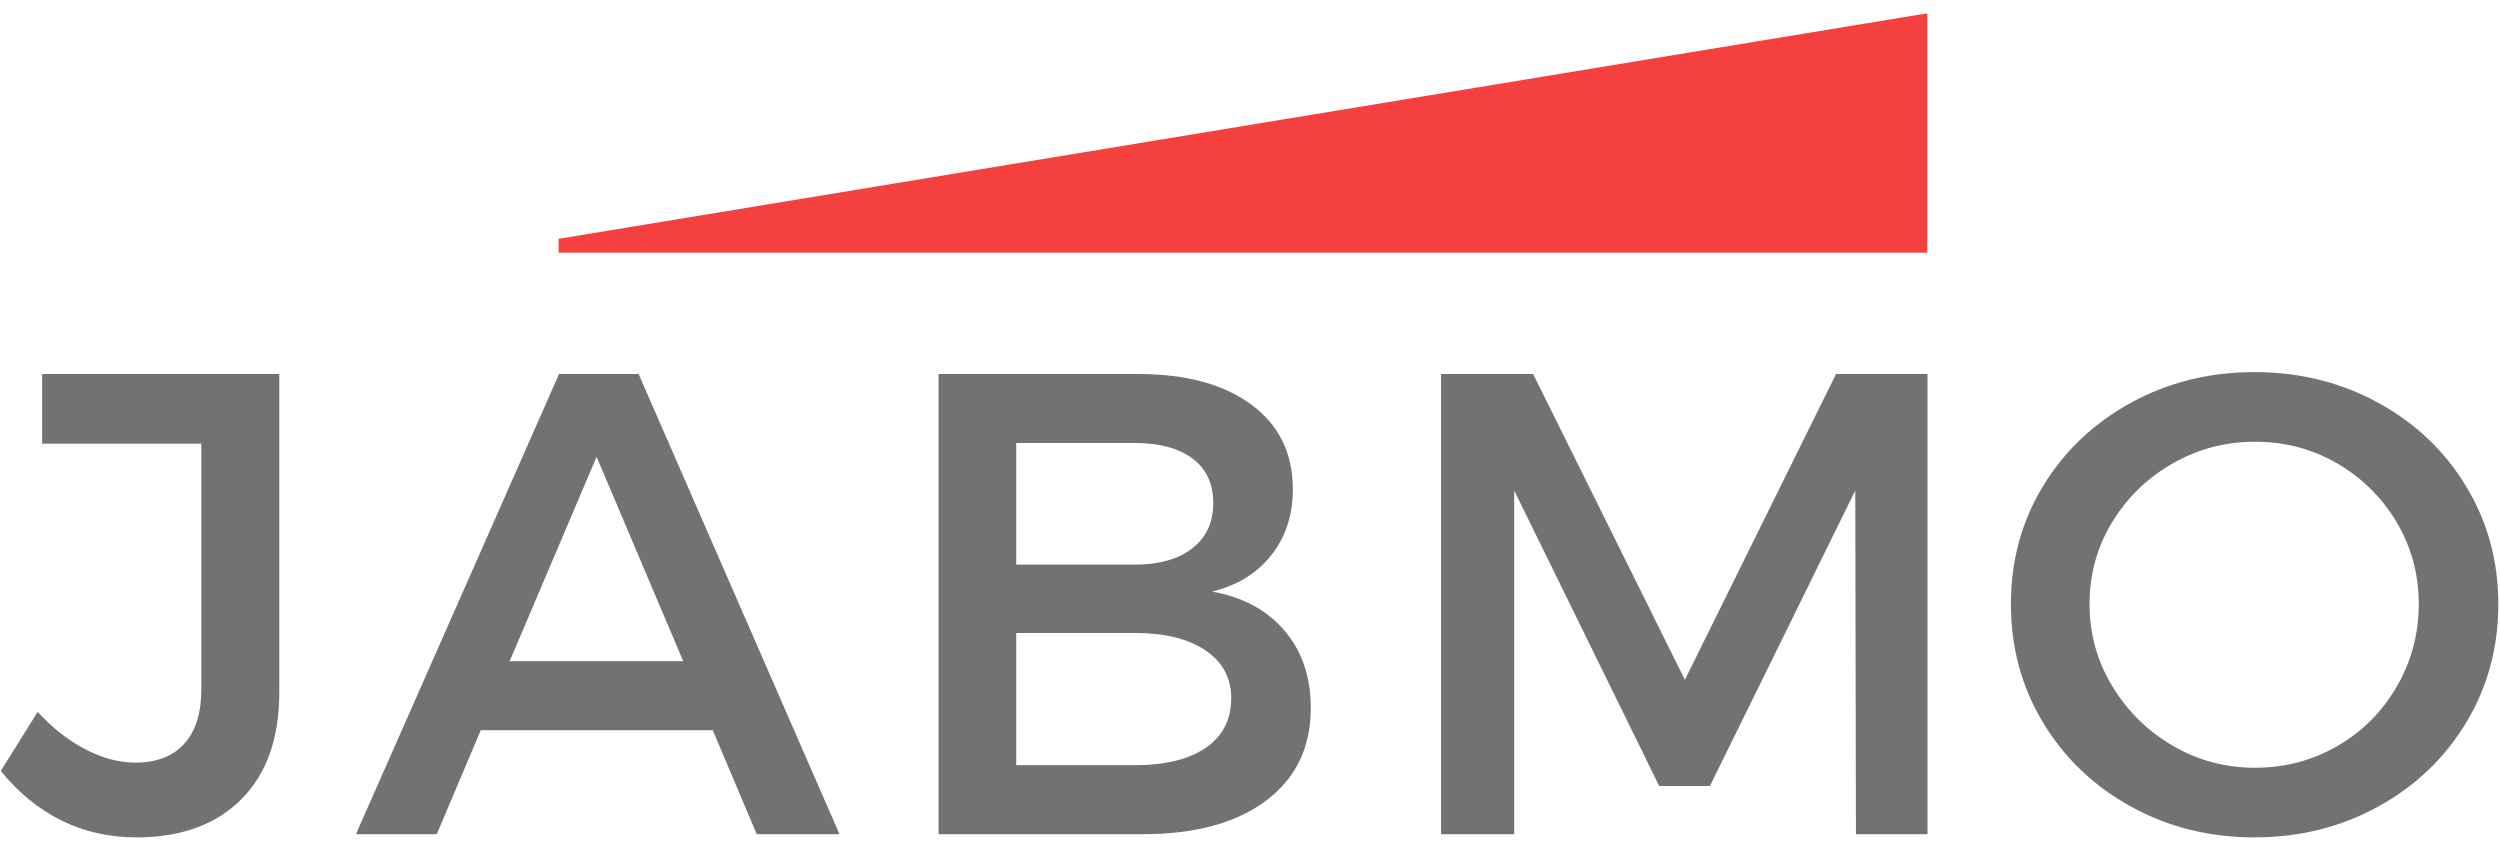 <?xml version="1.0" encoding="UTF-8"?>
<svg width="160px" height="54px" viewBox="0 0 160 54" version="1.1" xmlns="http://www.w3.org/2000/svg" xmlns:xlink="http://www.w3.org/1999/xlink">
    <!-- Generator: Sketch 49.3 (51167) - http://www.bohemiancoding.com/sketch -->
    <title>Group</title>
    <desc>Created with Sketch.</desc>
    <defs/>
    <g id="Symbols" stroke="none" stroke-width="1" fill="none" fill-rule="evenodd">
        <g id="footer" transform="translate(-6, -7)">
            <g id="Page-1" transform="translate(6.049, 6.851)">
                <g id="Group-13" transform="translate(0, 0.761)">
                    <g id="Group">
                        <polygon id="Fill-1" fill="#F54040" points="123.298 0.239 35.7 14.673 35.7 15.558 123.298 15.558"/>
                        <path d="M15.392,50.547 C13.769,52.169 11.528,52.98 8.666,52.98 C6.927,52.98 5.329,52.618 3.871,51.892 C2.413,51.166 1.122,50.112 2.28854081e-05,48.729 L2.362,44.95 C3.32,45.991 4.343,46.792 5.432,47.353 C6.52,47.915 7.585,48.195 8.625,48.195 C9.967,48.195 11.004,47.795 11.737,46.994 C12.469,46.193 12.835,45.032 12.835,43.513 L12.835,27.782 L2.649,27.782 L2.649,23.326 L17.825,23.326 L17.825,43.698 C17.825,46.642 17.014,48.924 15.392,50.547" id="Fill-2" fill="#717272"/>
                        <path d="M38.133,28.624 L32.568,41.706 L43.678,41.706 L38.133,28.624 Z M30.72,46.121 L27.906,52.775 L22.731,52.775 L35.73,23.326 L40.823,23.326 L53.679,52.775 L48.381,52.775 L45.567,46.121 L30.72,46.121 Z" id="Fill-4" fill="#717272"/>
                        <path d="M64.99,48.359 L72.568,48.359 C74.526,48.359 76.045,47.987 77.127,47.24 C78.208,46.494 78.75,45.436 78.75,44.067 C78.75,42.78 78.202,41.764 77.107,41.018 C76.011,40.271 74.498,39.898 72.568,39.898 L64.99,39.898 L64.99,48.359 Z M64.99,35.524 L72.568,35.524 C74.142,35.524 75.374,35.175 76.265,34.477 C77.154,33.779 77.6,32.813 77.6,31.581 C77.6,30.349 77.158,29.401 76.275,28.737 C75.392,28.073 74.156,27.741 72.568,27.741 L64.99,27.741 L64.99,35.524 Z M80.043,25.287 C81.809,26.594 82.692,28.398 82.692,30.698 C82.692,32.355 82.23,33.765 81.306,34.929 C80.382,36.092 79.119,36.866 77.517,37.249 C79.475,37.592 81.019,38.42 82.148,39.734 C83.278,41.048 83.842,42.705 83.842,44.704 C83.842,47.223 82.887,49.198 80.978,50.629 C79.068,52.06 76.442,52.775 73.102,52.775 L60.02,52.775 L60.02,23.326 L72.814,23.326 C75.867,23.326 78.277,23.98 80.043,25.287 Z" id="Fill-6" fill="#717272"/>
                        <polygon id="Fill-8" fill="#717272" points="118.73 52.775 118.689 30.78 109.386 49.694 106.141 49.694 96.859 30.78 96.859 52.775 92.177 52.775 92.177 23.326 98.071 23.326 107.784 42.897 117.457 23.326 123.31 23.326 123.31 52.775"/>
                        <path d="M138.989,29.055 C137.367,29.987 136.076,31.242 135.118,32.824 C134.16,34.405 133.681,36.147 133.681,38.05 C133.681,39.954 134.167,41.706 135.139,43.307 C136.111,44.909 137.401,46.179 139.01,47.117 C140.618,48.055 142.374,48.524 144.277,48.524 C146.18,48.524 147.933,48.062 149.535,47.137 C151.136,46.213 152.406,44.944 153.344,43.328 C154.282,41.713 154.751,39.954 154.751,38.05 C154.751,36.147 154.282,34.405 153.344,32.824 C152.406,31.242 151.14,29.987 149.545,29.055 C147.95,28.125 146.194,27.659 144.277,27.659 C142.374,27.659 140.612,28.125 138.989,29.055 M152.153,25.164 C154.542,26.471 156.421,28.258 157.79,30.524 C159.159,32.79 159.844,35.298 159.844,38.05 C159.844,40.83 159.159,43.355 157.79,45.628 C156.421,47.901 154.542,49.694 152.153,51.008 C149.764,52.323 147.125,52.98 144.236,52.98 C141.348,52.98 138.712,52.323 136.33,51.008 C133.948,49.694 132.072,47.901 130.703,45.628 C129.334,43.355 128.649,40.83 128.649,38.05 C128.649,35.271 129.334,32.755 130.703,30.503 C132.072,28.251 133.948,26.471 136.33,25.164 C138.712,23.856 141.348,23.202 144.236,23.202 C147.125,23.202 149.764,23.856 152.153,25.164" id="Fill-10" fill="#717272"/>
                    </g>
                </g>
            </g>
        </g>
    </g>
</svg>